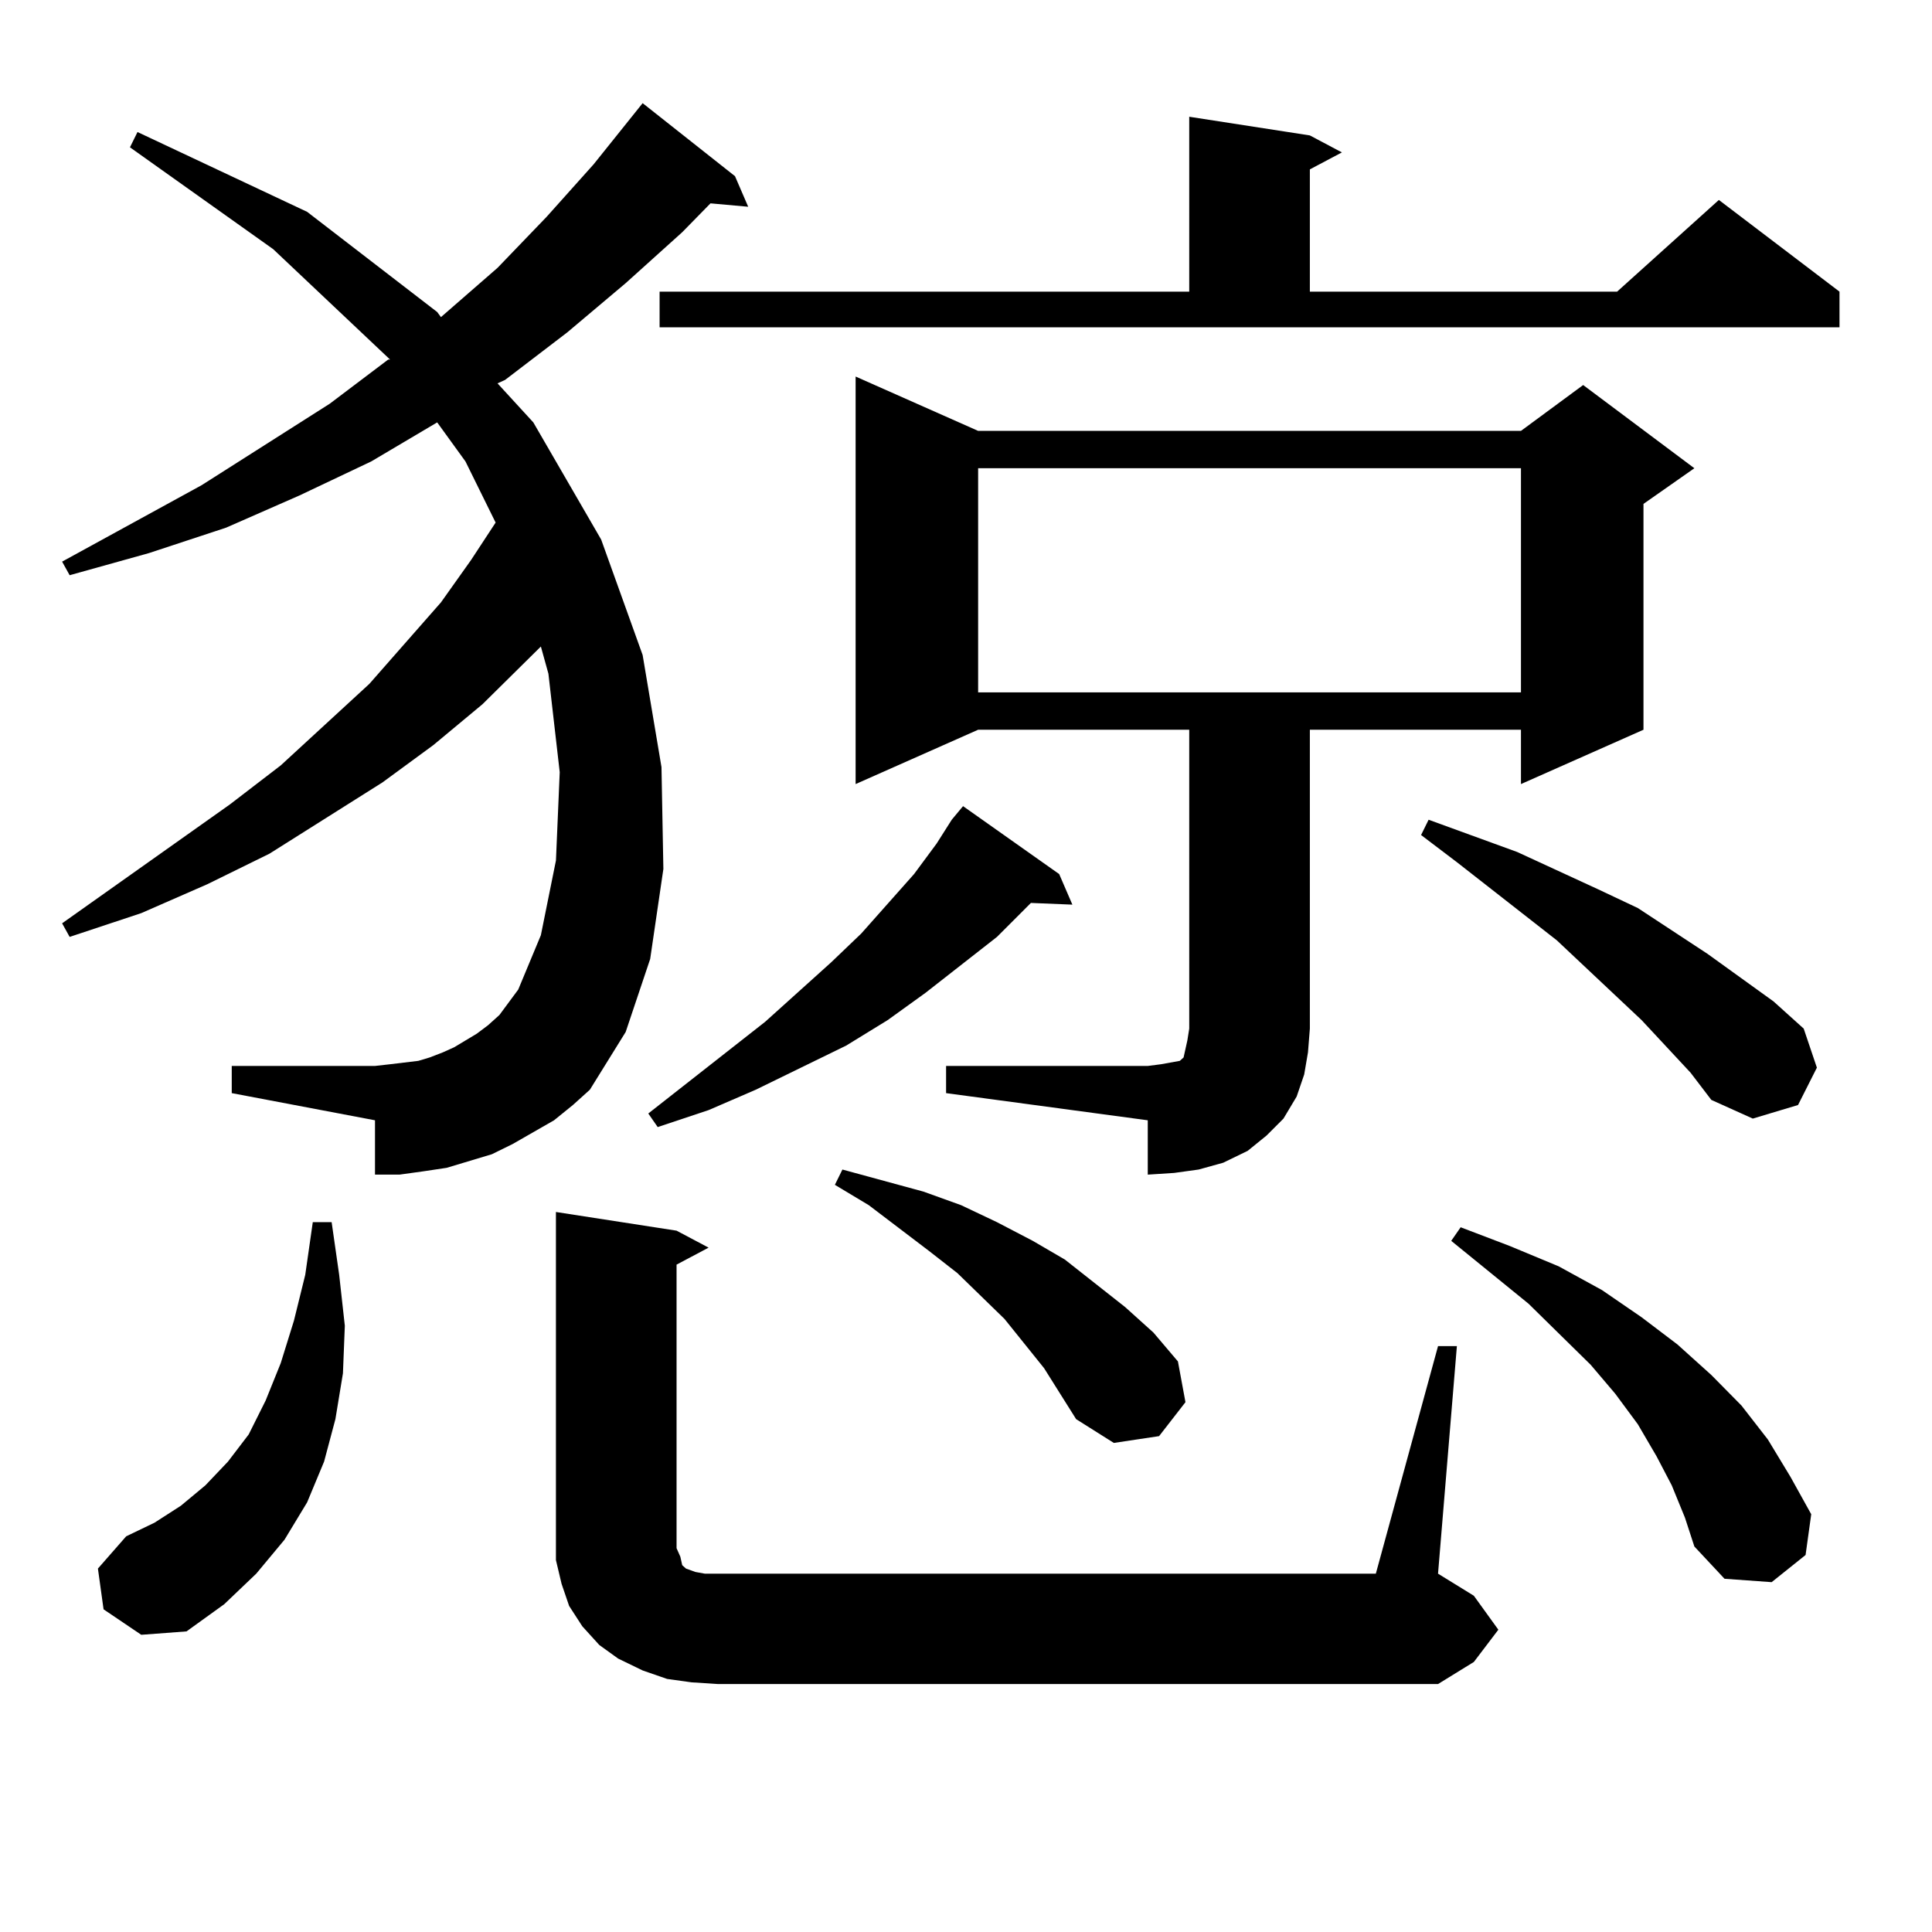 <?xml version="1.0" encoding="utf-8"?>
<!-- Generator: Adobe Illustrator 16.0.0, SVG Export Plug-In . SVG Version: 6.00 Build 0)  -->
<!DOCTYPE svg PUBLIC "-//W3C//DTD SVG 1.1//EN" "http://www.w3.org/Graphics/SVG/1.1/DTD/svg11.dtd">
<svg version="1.1" id="图层_1" xmlns="http://www.w3.org/2000/svg" xmlns:xlink="http://www.w3.org/1999/xlink" x="0px" y="0px"
	 width="1000px" height="1000px" viewBox="0 0 1000 1000" enable-background="new 0 0 1000 1000" xml:space="preserve">
<path d="M286.773,579.859l-10.731,6.152l-10.731,6.152l-10.731,5.273l-11.707,3.516l-11.707,3.516l-11.707,1.758l-12.683,1.758
	h-12.683v-28.125l-74.145-14.063v-14.063h74.145l7.805-0.879l14.634-1.758l5.854-1.758l6.829-2.637l5.854-2.637l5.854-3.516
	l5.854-3.516l5.854-4.395l5.854-5.273l9.756-13.184l11.707-28.125l7.805-38.672l1.951-45.703l-5.854-50.977l-3.902-14.063
	l-30.243,29.883l-25.365,21.094l-26.341,19.336l-58.535,36.914l-32.194,15.82L73.12,472.633l-37.072,12.305l-3.902-7.031
	l86.827-61.523l26.341-20.215l45.853-42.188l37.072-42.188l15.609-21.973l12.683-19.336l-15.609-31.641l-14.634-20.215
	l-34.146,20.215l-37.072,17.578l-38.048,16.699l-39.999,13.184L36.048,297.73l-3.902-7.031l72.193-39.551l66.34-42.188
	l30.243-22.852h0.976l-60.486-57.129L67.267,76.246l3.902-7.91l87.803,41.309l67.315,51.855l1.951,2.637l29.268-25.488
	l25.365-26.367l24.39-27.246l25.365-31.641l47.804,37.793l6.829,15.82l-19.512-1.758l-14.634,14.941l-29.268,26.367l-30.243,25.488
	l-32.194,24.609l-3.902,1.758l18.536,20.215l35.121,60.645l21.463,59.766l9.756,58.008l0.976,52.734l-6.829,46.582l-12.683,37.793
	l-18.536,29.883l-8.78,7.91L286.773,579.859z M53.608,832.984l-2.927-21.094l14.634-16.699l14.634-7.031l13.658-8.789l12.683-10.547
	l11.707-12.305l10.731-14.063l8.78-17.578l7.805-19.336l6.829-21.973l5.854-23.73l3.902-27.246h9.756l3.902,27.246l2.927,26.367
	l-0.976,24.609l-3.902,23.73l-5.854,21.973l-8.78,21.094l-11.707,19.336l-14.634,17.578l-16.585,15.82L96.534,844.41l-23.414,1.758
	L53.608,832.984z M744.323,696.754h9.756l-9.756,117.773l18.536,11.426l12.683,17.578l-12.683,16.699l-18.536,11.426H371.649
	l-13.658-0.879l-12.683-1.758l-12.683-4.395l-12.683-6.152l-9.756-7.031l-8.78-9.668l-6.829-10.547l-3.902-11.426l-2.927-12.305
	V796.07V627.32l62.438,9.668l16.585,8.789l-16.585,8.789v146.777l1.951,4.395l0.976,4.395l1.951,1.758l4.878,1.758l4.878,0.879
	h6.829h340.479L744.323,696.754z M492.622,424.293l5.854-7.031l49.755,35.156l6.829,15.82l-21.463-0.879l-17.561,17.578
	l-37.072,29.004l-19.512,14.063l-21.463,13.184l-46.828,22.852l-24.39,10.547l-26.341,8.789l-4.878-7.031l60.486-47.461
	l34.146-30.762l15.609-14.941l27.316-30.762l11.707-15.82L492.622,424.293z M341.406,150.953h274.14V60.426l62.438,9.668
	l16.585,8.789l-16.585,8.789v63.281h159.021l52.682-47.461l62.438,47.461v18.457H341.406V150.953z M540.426,708.18l-20.487-25.488
	l-24.39-23.73l-14.634-11.426l-31.219-23.73l-17.561-10.547l3.902-7.91l41.95,11.426l19.512,7.031l18.536,8.789l18.536,9.668
	l16.585,9.668l31.219,24.609l14.634,13.184l12.683,14.941l3.902,21.094l-13.658,17.578l-23.414,3.516l-19.512-12.305L540.426,708.18
	z M506.28,377.711l-63.413,28.125V194.898l63.413,28.125h280.969l32.194-23.73l57.56,43.066l-26.341,18.457v116.895l-63.413,28.125
	v-28.125H677.983v154.688l-0.976,12.305l-1.951,11.426l-3.902,11.426l-6.829,11.426l-8.78,8.789l-9.756,7.91l-12.683,6.152
	l-12.683,3.516l-12.683,1.758l-13.658,0.879v-28.125l-104.388-14.063v-14.063h104.388l6.829-0.879l4.878-0.879l4.878-0.879
	l1.951-1.758l0.976-4.395l0.976-4.395l0.976-6.152V377.711H506.28z M506.28,242.359v116.016h280.969V242.359H506.28z
	 M849.687,528.004l-43.901-41.309l-51.706-40.43l-18.536-14.063l3.902-7.91l45.853,16.699l41.95,19.336l20.487,9.668l36.097,23.73
	l34.146,24.609l15.609,14.063l6.829,20.215l-9.756,19.336l-23.414,7.031l-21.463-9.668l-10.731-14.063L849.687,528.004z
	 M865.296,768.824l-7.805-14.941l-9.756-16.699l-11.707-15.82l-12.683-14.941l-32.194-31.641l-39.999-32.52l4.878-7.031
	l25.365,9.668l25.365,10.547l22.438,12.305l20.487,14.063l18.536,14.063l17.561,15.82l15.609,15.82l13.658,17.578l11.707,19.336
	l10.731,19.336l-2.927,21.094l-17.561,14.063l-24.39-1.758l-15.609-16.699l-4.878-14.941L865.296,768.824z"/>
</svg>
